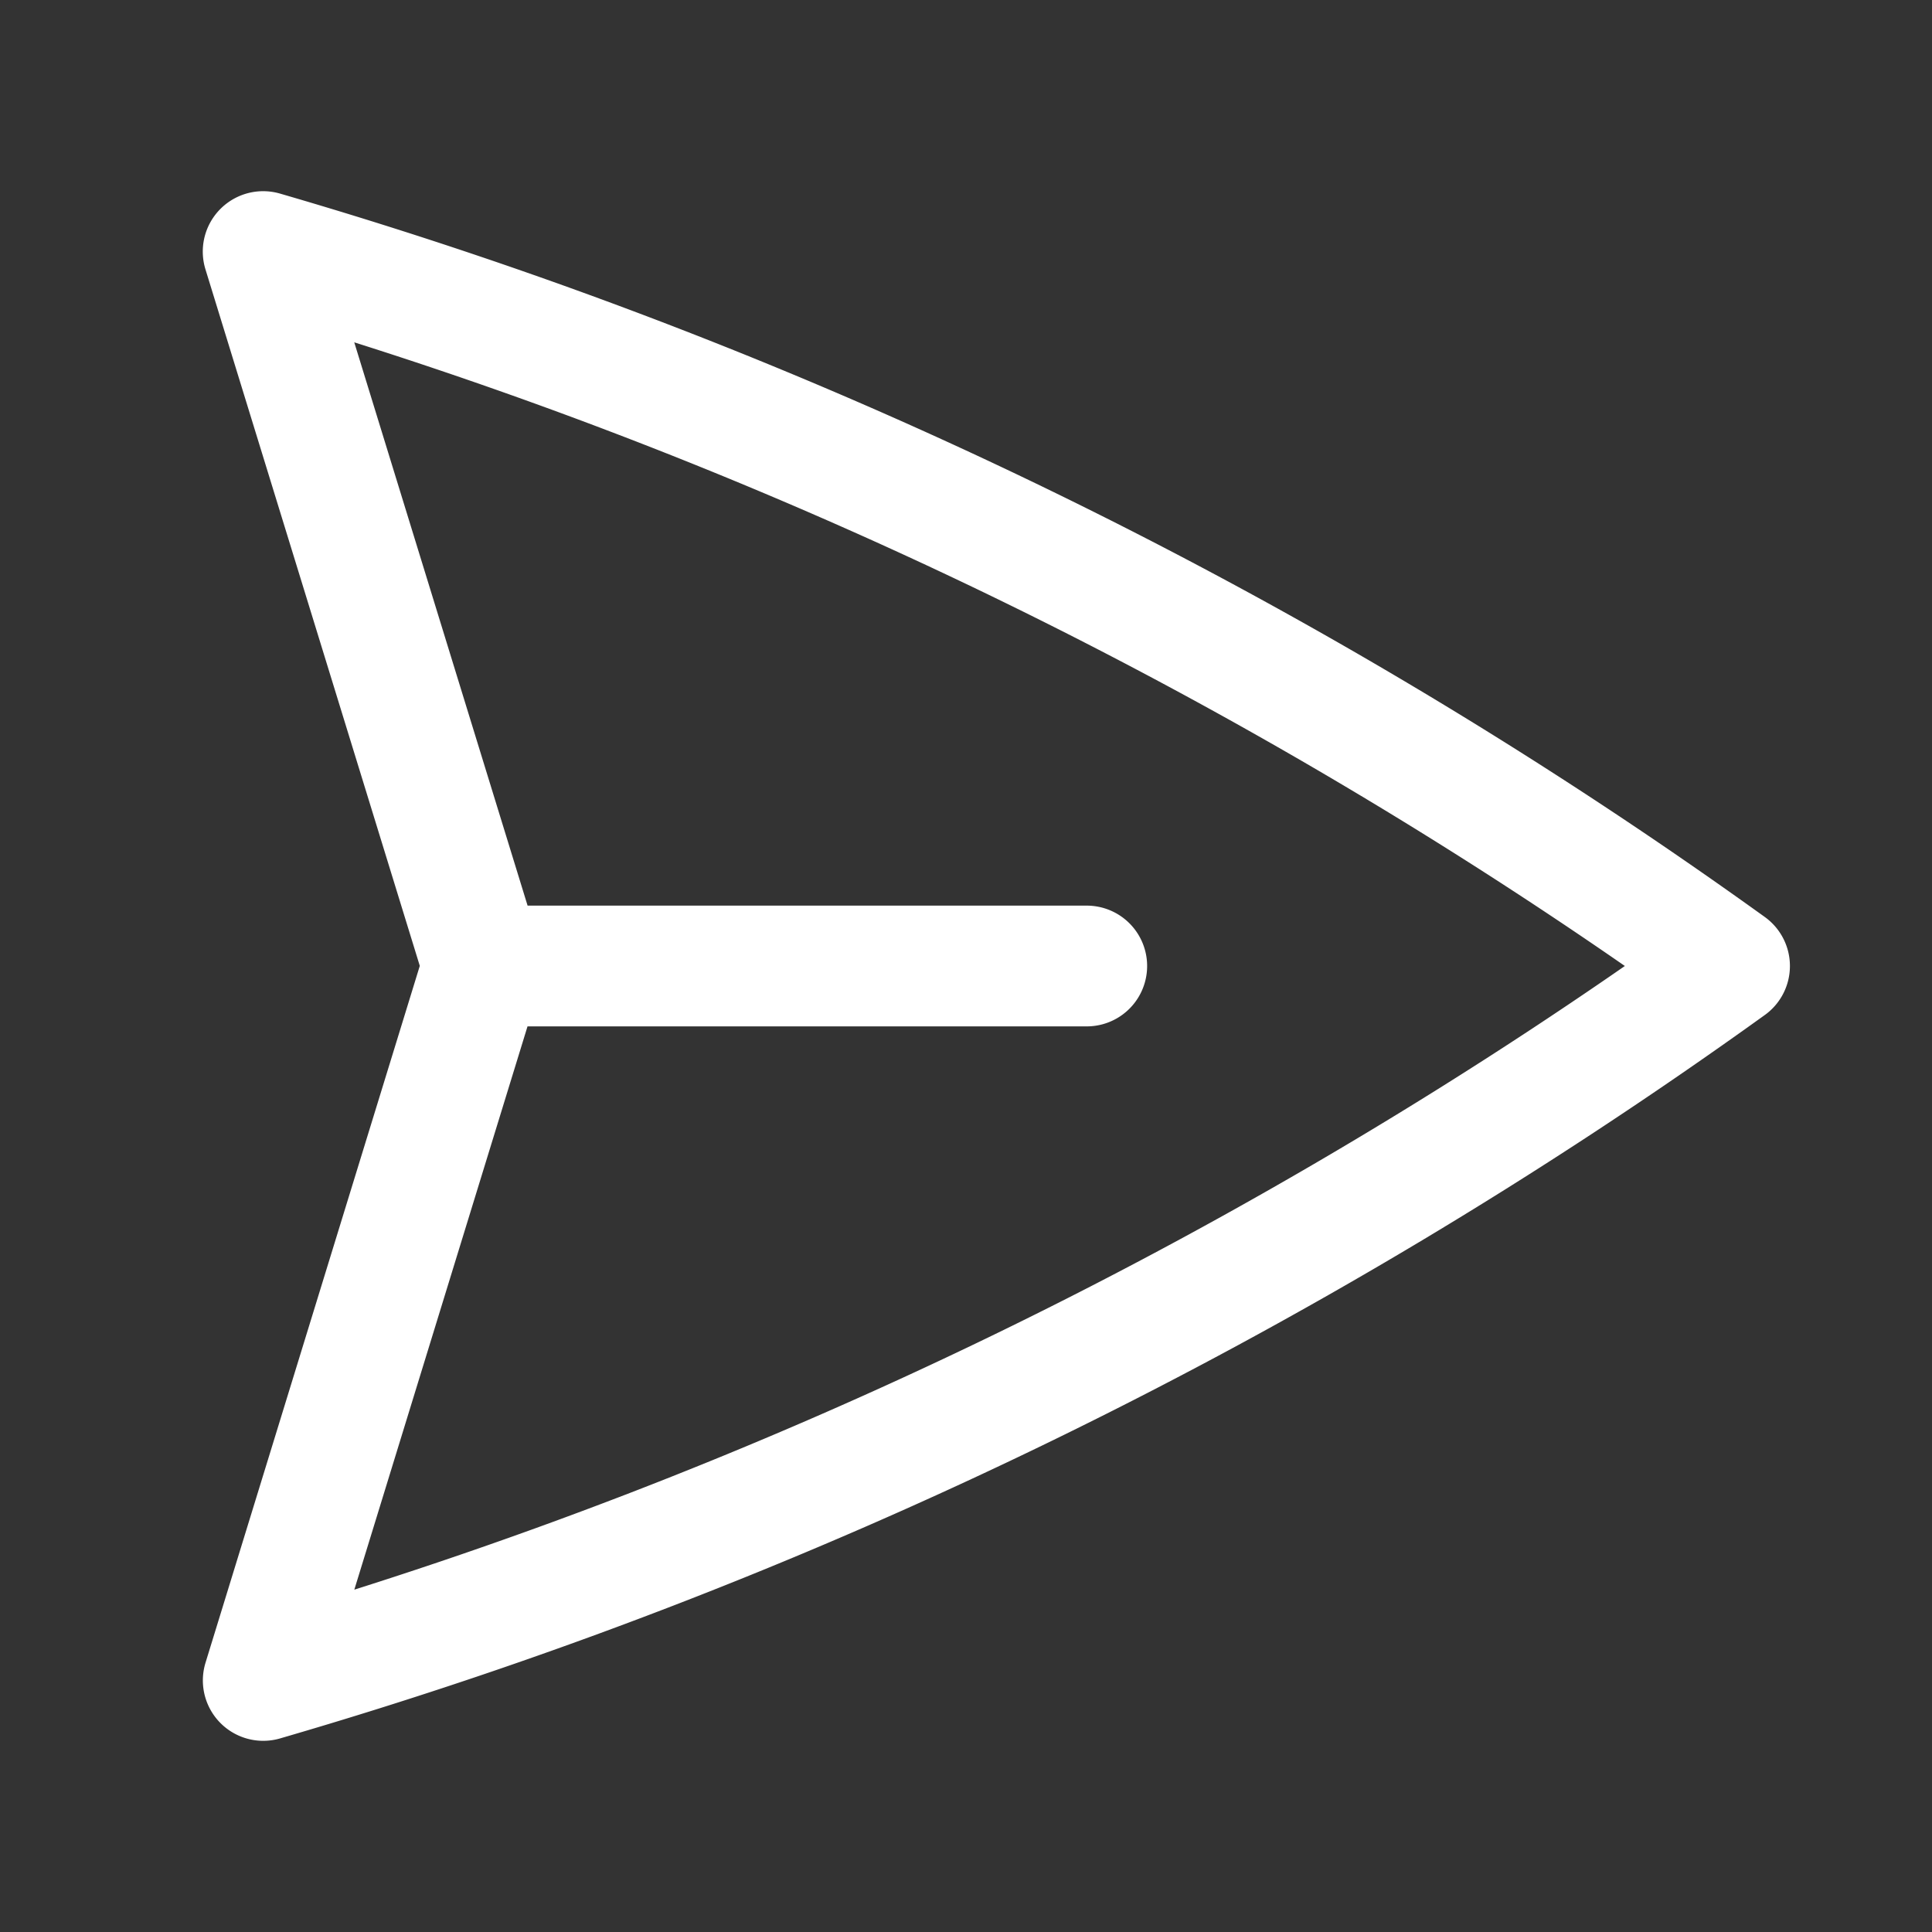 <svg xmlns="http://www.w3.org/2000/svg" fill="none" viewBox="0 0 24 24" stroke-width="1.5" stroke="white" class="size-6">
  <rect x="0" y="0" width="24" height="24" fill="#333333" stroke="none"/>
  <path stroke-linecap="round" stroke-linejoin="round" d="M6 12 3.269 3.125A59.769 59.769 0 0 1 21.485 12 59.768 59.768 0 0 1 3.27 20.875L5.999 12Zm0 0h7.5" />
</svg>
